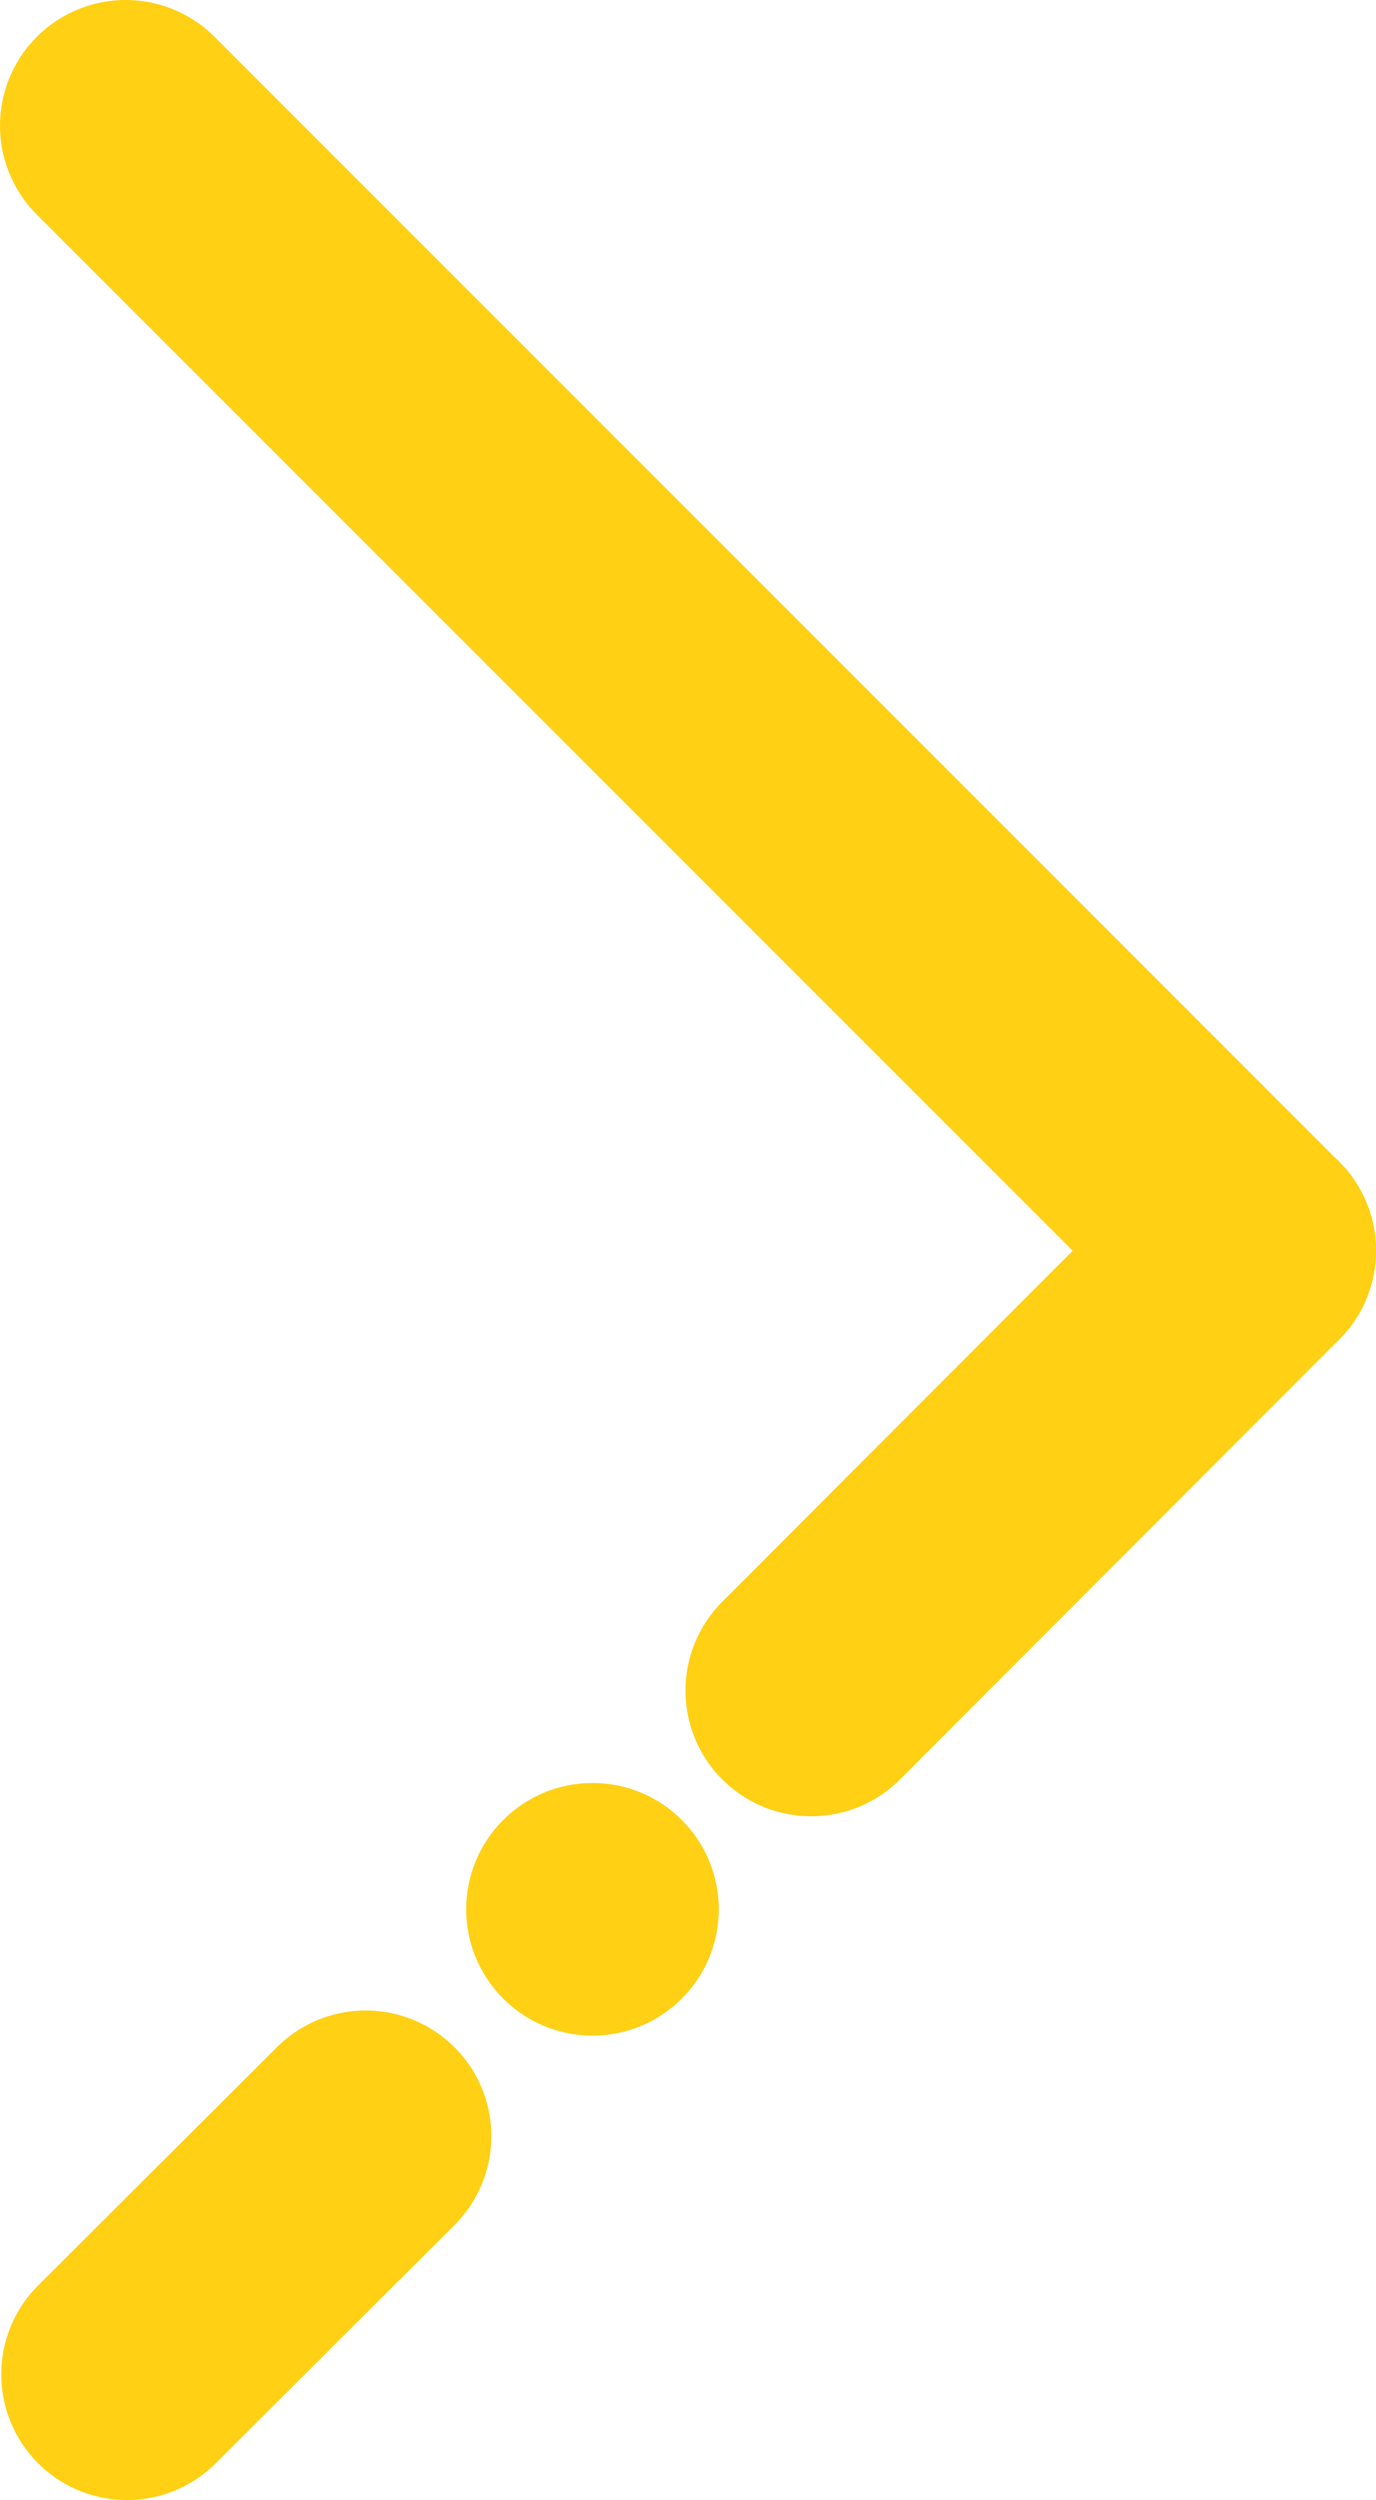 <?xml version="1.0" encoding="UTF-8"?> <svg xmlns="http://www.w3.org/2000/svg" id="Слой_1" data-name="Слой 1" viewBox="0 0 21.9 39.78"> <defs> <style>.cls-1{fill:none;stroke:#ffd014;stroke-linecap:round;stroke-linejoin:round;stroke-width:4px;}.cls-2{fill:#ffd014;}</style> </defs> <title>Slider_Arrow_Right</title> <line class="cls-1" x1="2" y1="2" x2="19.9" y2="19.9"></line> <line class="cls-1" x1="19.9" y1="19.9" x2="12.91" y2="26.9"></line> <line class="cls-1" x1="5.82" y1="33.99" x2="2.02" y2="37.78"></line> <circle class="cls-2" cx="9.43" cy="30.38" r="2.01"></circle> </svg> 